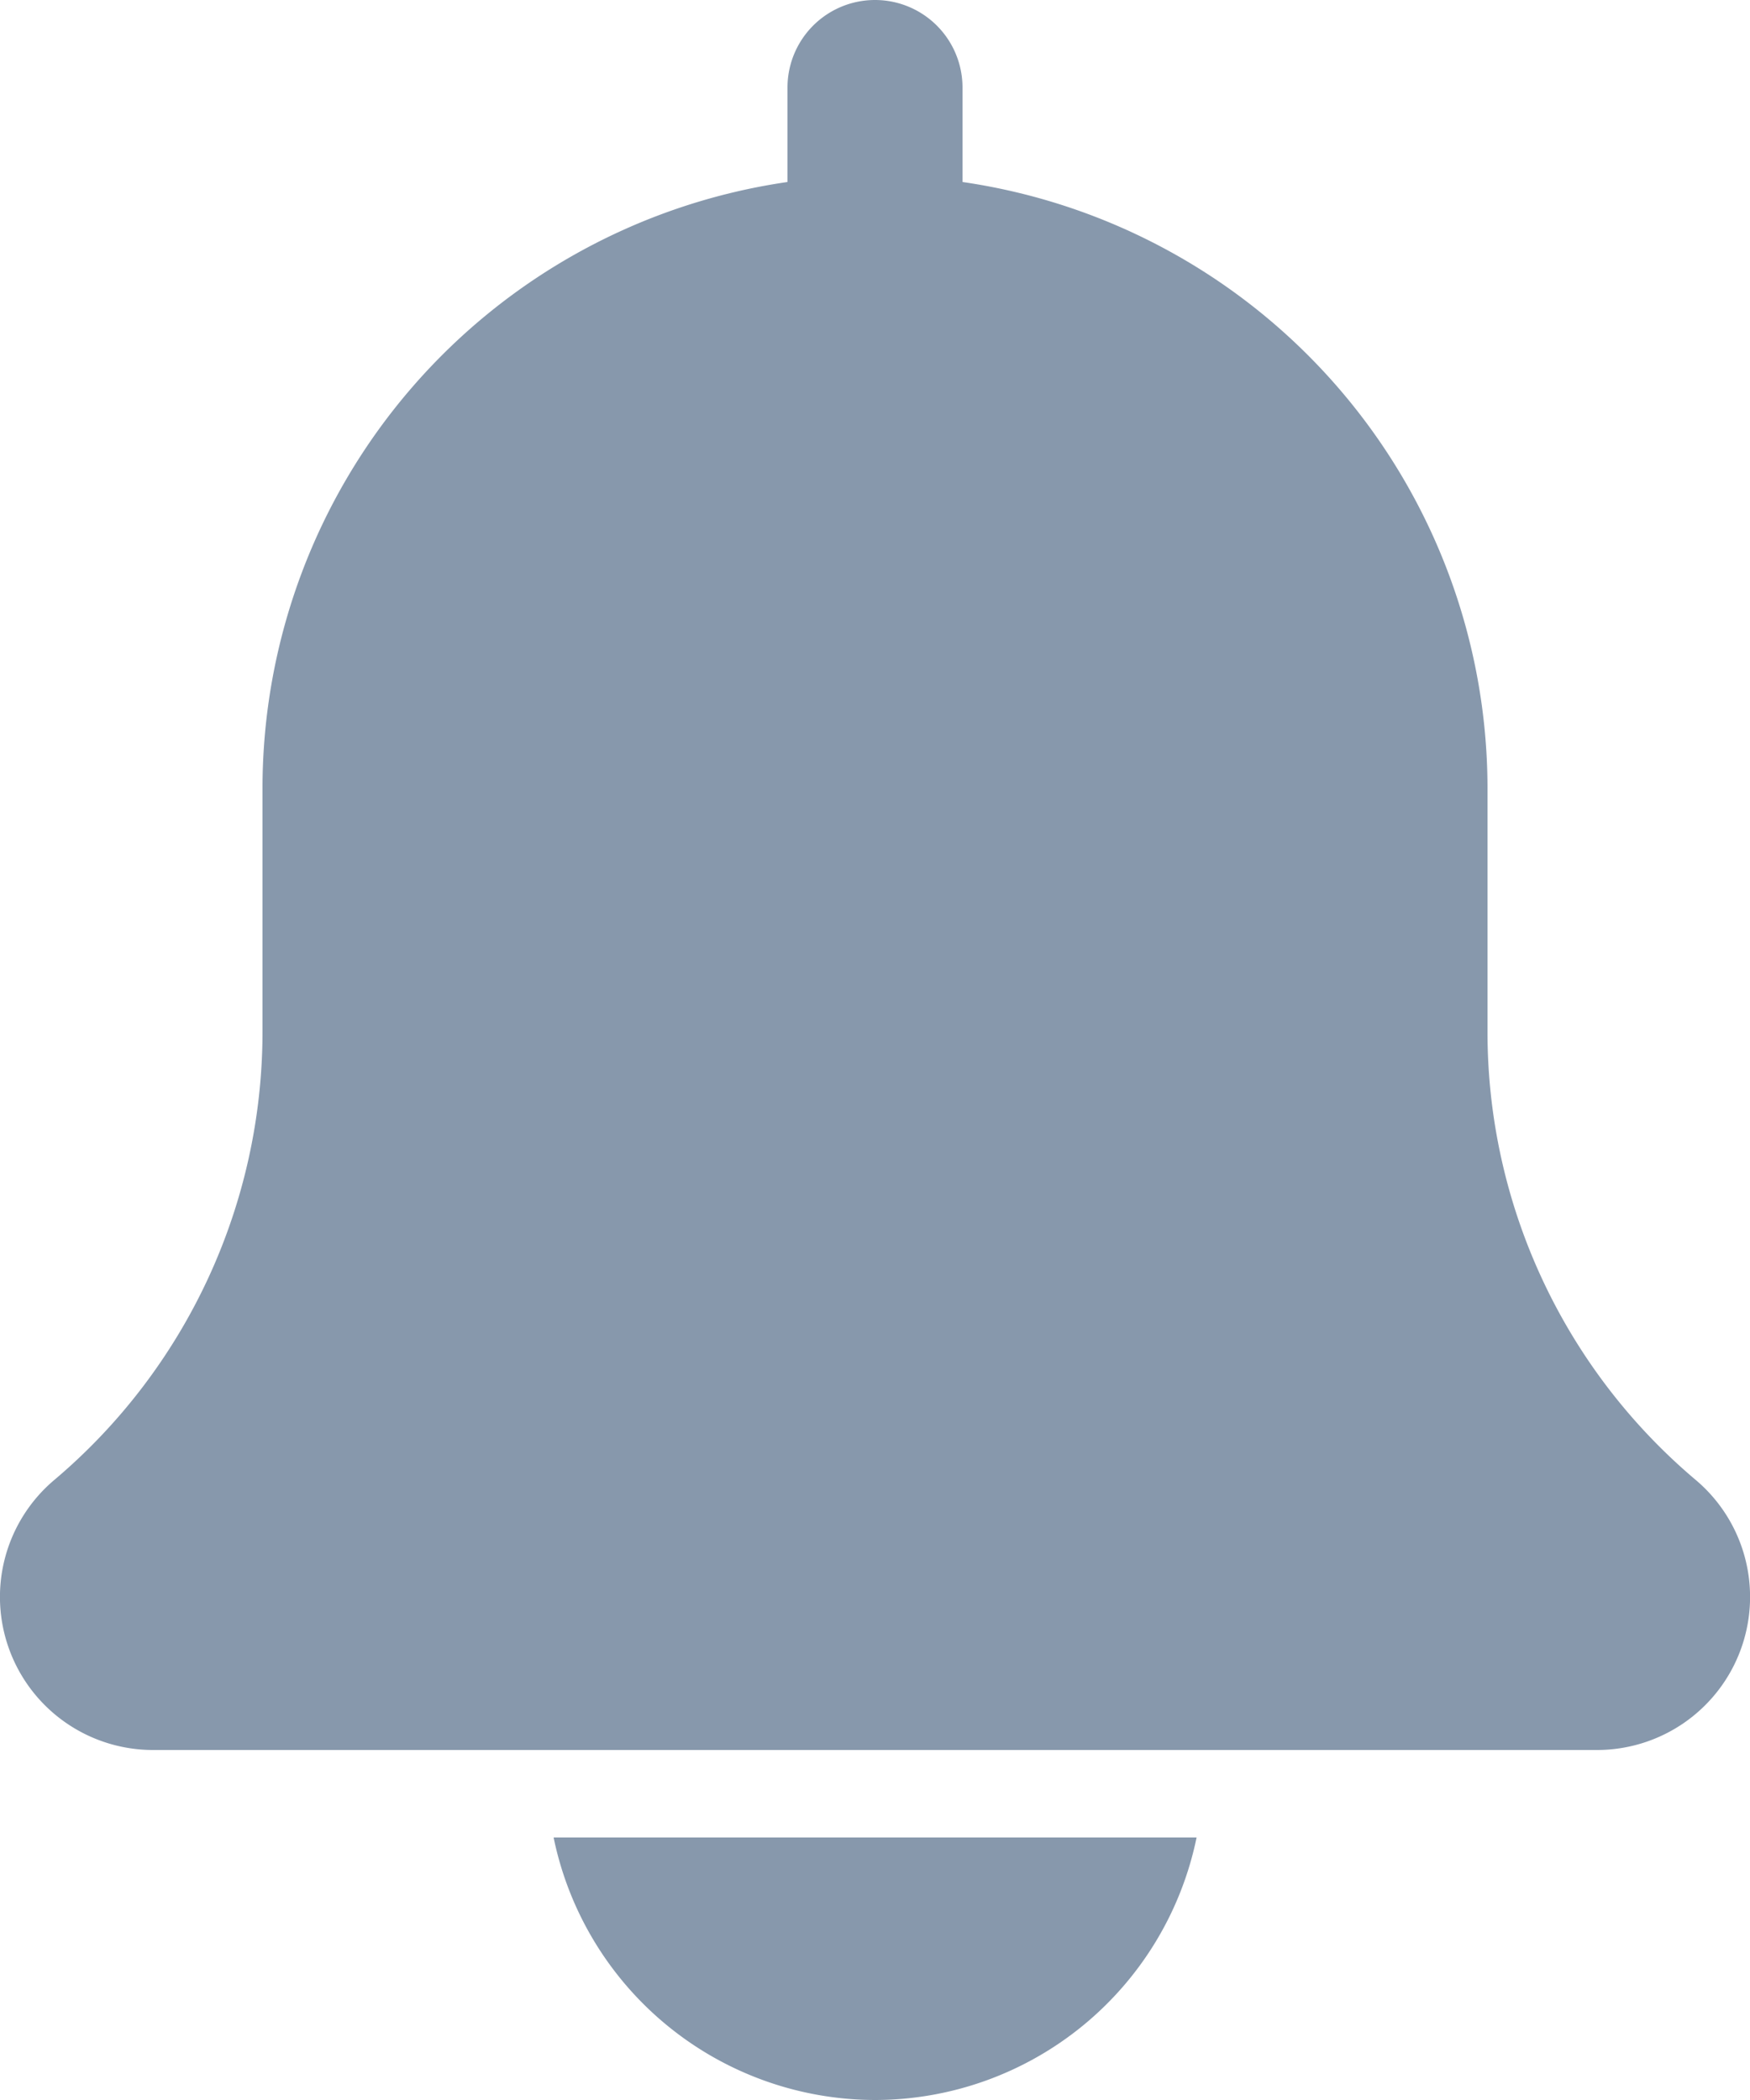 <svg xmlns="http://www.w3.org/2000/svg" width="17" height="20.4" viewBox="0 0 17 20.4">
    <path data-name="Path 53008" d="M16.472 14.376a5.694 5.694 0 0 1-2.022-4.356V7.65a5.955 5.955 0 0 0-5.1-5.882V.85a.85.85 0 0 0-1.7 0v.918a5.954 5.954 0 0 0-5.1 5.882v2.37a5.7 5.7 0 0 1-2.03 4.363A1.487 1.487 0 0 0 1.487 17h14.025a1.487 1.487 0 0 0 .96-2.624zm0 0" style="fill:#8798ac"/>
    <path data-name="Path 53009" d="M138.076 450.55A3.193 3.193 0 0 0 141.2 448h-6.246a3.193 3.193 0 0 0 3.122 2.55zm0 0" transform="translate(-129.576 -430.15)" style="fill:#8798ac"/>
</svg>
